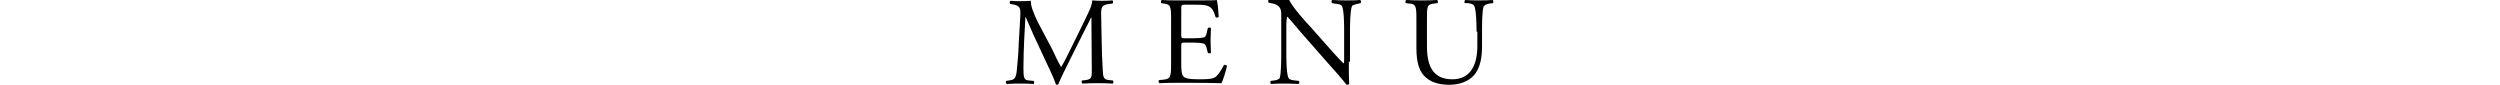 <?xml version="1.0" encoding="utf-8"?>
<!-- Generator: Adobe Illustrator 16.0.0, SVG Export Plug-In . SVG Version: 6.00 Build 0)  -->
<!DOCTYPE svg PUBLIC "-//W3C//DTD SVG 1.1//EN" "http://www.w3.org/Graphics/SVG/1.1/DTD/svg11.dtd">
<svg version="1.1" id="レイヤー_1" xmlns="http://www.w3.org/2000/svg" xmlns:xlink="http://www.w3.org/1999/xlink" x="0px"
	 y="0px" width="640px" height="21.7px" viewBox="0 0 640 21.7" enable-background="new 0 0 640 21.7" xml:space="preserve">
<g>
	<g>
		<path d="M269.4,12.7c0.7,1.5,1.4,3,2.2,4.4h0.1c0.9-1.5,1.7-3.2,2.5-4.8l3-6.1c1.4-2.9,2.4-4.7,2.4-6.1c1.1,0.1,1.8,0.1,2.4,0.1
			c0.8,0,1.9,0,2.8-0.1c0.2,0.1,0.2,0.7,0,0.8l-0.7,0.1c-2,0.2-2.3,0.8-2.2,3c0.1,3.4,0.1,9.3,0.4,13.9c0.1,1.6,0.1,2.5,1.6,2.6
			l1,0.1c0.2,0.2,0.2,0.7-0.1,0.8c-1.3-0.1-2.6-0.1-3.8-0.1c-1.1,0-2.6,0-3.9,0.1c-0.2-0.2-0.3-0.6-0.1-0.8l0.9-0.1
			c1.6-0.2,1.6-0.7,1.6-2.7l-0.1-13.3h-0.1c-0.2,0.4-1.4,2.9-2.1,4.2l-2.8,5.6c-1.4,2.8-2.9,5.8-3.5,7.3c-0.1,0.1-0.2,0.1-0.3,0.1
			c-0.1,0-0.2,0-0.3-0.1c-0.5-1.7-2.1-4.8-2.8-6.4l-2.9-6.2c-0.7-1.5-1.3-3.1-2-4.6h-0.1c-0.1,2-0.2,3.8-0.3,5.7
			c-0.1,2-0.2,4.8-0.2,7.5c0,2.4,0.2,2.9,1.4,3l1.2,0.1c0.2,0.2,0.2,0.7,0,0.8c-1.1-0.1-2.3-0.1-3.6-0.1c-1,0-2.2,0-3.3,0.1
			c-0.2-0.2-0.3-0.6-0.1-0.8l0.7-0.1c1.3-0.2,1.8-0.4,2-2.6c0.2-2.1,0.4-3.9,0.5-7c0.2-2.7,0.3-5.4,0.4-7.1c0.1-2-0.2-2.5-2.1-2.8
			l-0.5-0.1c-0.2-0.2-0.1-0.7,0.1-0.8c1,0.1,1.7,0.1,2.5,0.1c0.7,0,1.6,0,2.7-0.1c-0.1,1.2,0.7,3.2,1.7,5.3L269.4,12.7z"/>
		<path d="M299.8,4.9c0-3.3-0.1-3.8-2-4l-0.5-0.1c-0.2-0.1-0.1-0.7,0.1-0.8c1.4,0.1,2.5,0.1,3.8,0.1h6c2,0,3.9,0,4.3-0.1
			c0.2,0.5,0.4,2.8,0.5,4.3c-0.1,0.2-0.6,0.3-0.8,0.1c-0.5-1.5-0.8-2.6-2.4-3c-0.7-0.2-1.7-0.2-3.1-0.2h-2.3c-1,0-1,0.1-1,1.3v6.4
			c0,0.9,0.1,0.9,1.1,0.9h1.9c1.3,0,2.3-0.1,2.7-0.2c0.4-0.1,0.6-0.3,0.8-1.1l0.3-1.3c0.2-0.2,0.7-0.2,0.8,0c0,0.8-0.1,2-0.1,3.2
			c0,1.2,0.1,2.4,0.1,3.1c-0.1,0.2-0.7,0.2-0.8,0l-0.3-1.2c-0.1-0.6-0.4-1.1-1-1.2c-0.4-0.1-1.2-0.2-2.5-0.2h-1.9
			c-1,0-1.1,0-1.1,0.9v4.5c0,1.7,0.1,2.8,0.6,3.3c0.4,0.4,1.1,0.7,3.9,0.7c2.5,0,3.4-0.1,4.1-0.5c0.6-0.3,1.4-1.4,2.3-3.1
			c0.2-0.2,0.7-0.1,0.8,0.2c-0.2,1.1-1,3.6-1.4,4.4c-2.9-0.1-5.7-0.1-8.6-0.1h-2.9c-1.4,0-2.5,0-4.4,0.1c-0.2-0.1-0.3-0.6-0.1-0.8
			l1.1-0.1c1.8-0.2,2-0.6,2-4V4.9z"/>
		<path d="M345.3,15.8c0,1,0,4.8,0.1,5.6c-0.1,0.2-0.3,0.4-0.6,0.4c-0.4-0.5-1.3-1.7-4.1-4.8l-7.4-8.4c-0.9-1-3-3.6-3.7-4.3h-0.1
			c-0.1,0.4-0.2,1.1-0.2,2.1v7c0,1.5,0,5.7,0.6,6.6c0.2,0.4,0.8,0.5,1.6,0.6l1,0.1c0.2,0.3,0.2,0.6-0.1,0.8
			c-1.4-0.1-2.6-0.1-3.7-0.1c-1.3,0-2.2,0-3.3,0.1c-0.2-0.2-0.3-0.6-0.1-0.8l0.9-0.1c0.7-0.1,1.2-0.3,1.4-0.6
			c0.4-1.2,0.4-5.1,0.4-6.6V3.9c0-0.9,0-1.6-0.7-2.3c-0.4-0.4-1.2-0.7-2-0.8l-0.5-0.1c-0.2-0.2-0.2-0.7,0.1-0.8
			c1.3,0.1,3,0.1,3.6,0.1c0.5,0,1.1,0,1.5-0.1c0.6,1.6,4.4,5.9,5.5,7l3.1,3.5c2.2,2.5,3.8,4.3,5.3,5.8h0.1c0.1-0.2,0.1-0.7,0.1-1.3
			V8.1c0-1.5,0-5.7-0.6-6.6c-0.2-0.3-0.7-0.5-2-0.6l-0.5-0.1c-0.2-0.2-0.2-0.7,0.1-0.8c1.5,0.1,2.6,0.1,3.8,0.1c1.4,0,2.2,0,3.3-0.1
			c0.3,0.2,0.3,0.6,0.1,0.8l-0.4,0.1c-1,0.2-1.7,0.4-1.8,0.7c-0.5,1.2-0.5,5.1-0.5,6.6V15.8z"/>
		<path d="M378,8.1c0-2-0.1-5.7-0.6-6.6c-0.2-0.4-0.8-0.6-1.6-0.7L375,0.8c-0.2-0.2-0.1-0.6,0.1-0.8c1.2,0.1,2.4,0.1,3.6,0.1
			c1.3,0,2.2,0,3.4-0.1c0.3,0.2,0.2,0.6,0.1,0.8l-0.8,0.1c-0.8,0.1-1.4,0.4-1.6,0.8c-0.4,1.1-0.4,4.7-0.4,6.5v3.6
			c0,2.8-0.4,5.7-2.2,7.6c-1.4,1.5-3.7,2.3-6.1,2.3c-2.2,0-4.4-0.4-6-1.8c-1.7-1.4-2.5-3.7-2.5-7.6V4.9c0-3.3-0.1-3.9-1.9-4
			l-0.8-0.1c-0.2-0.1-0.1-0.7,0.1-0.8c1.6,0.1,2.7,0.1,4,0.1c1.3,0,2.4,0,3.9-0.1c0.2,0.1,0.3,0.6,0.1,0.8l-0.8,0.1
			c-1.9,0.2-1.9,0.7-1.9,4v6.9c0,5.2,1.6,8.5,6.5,8.5c4.6,0,6.4-3.6,6.4-8.5V8.1z"/>
	</g>
</g>
<g>
</g>
<g>
</g>
<g>
</g>
<g>
</g>
<g>
</g>
<g>
</g>
</svg>

